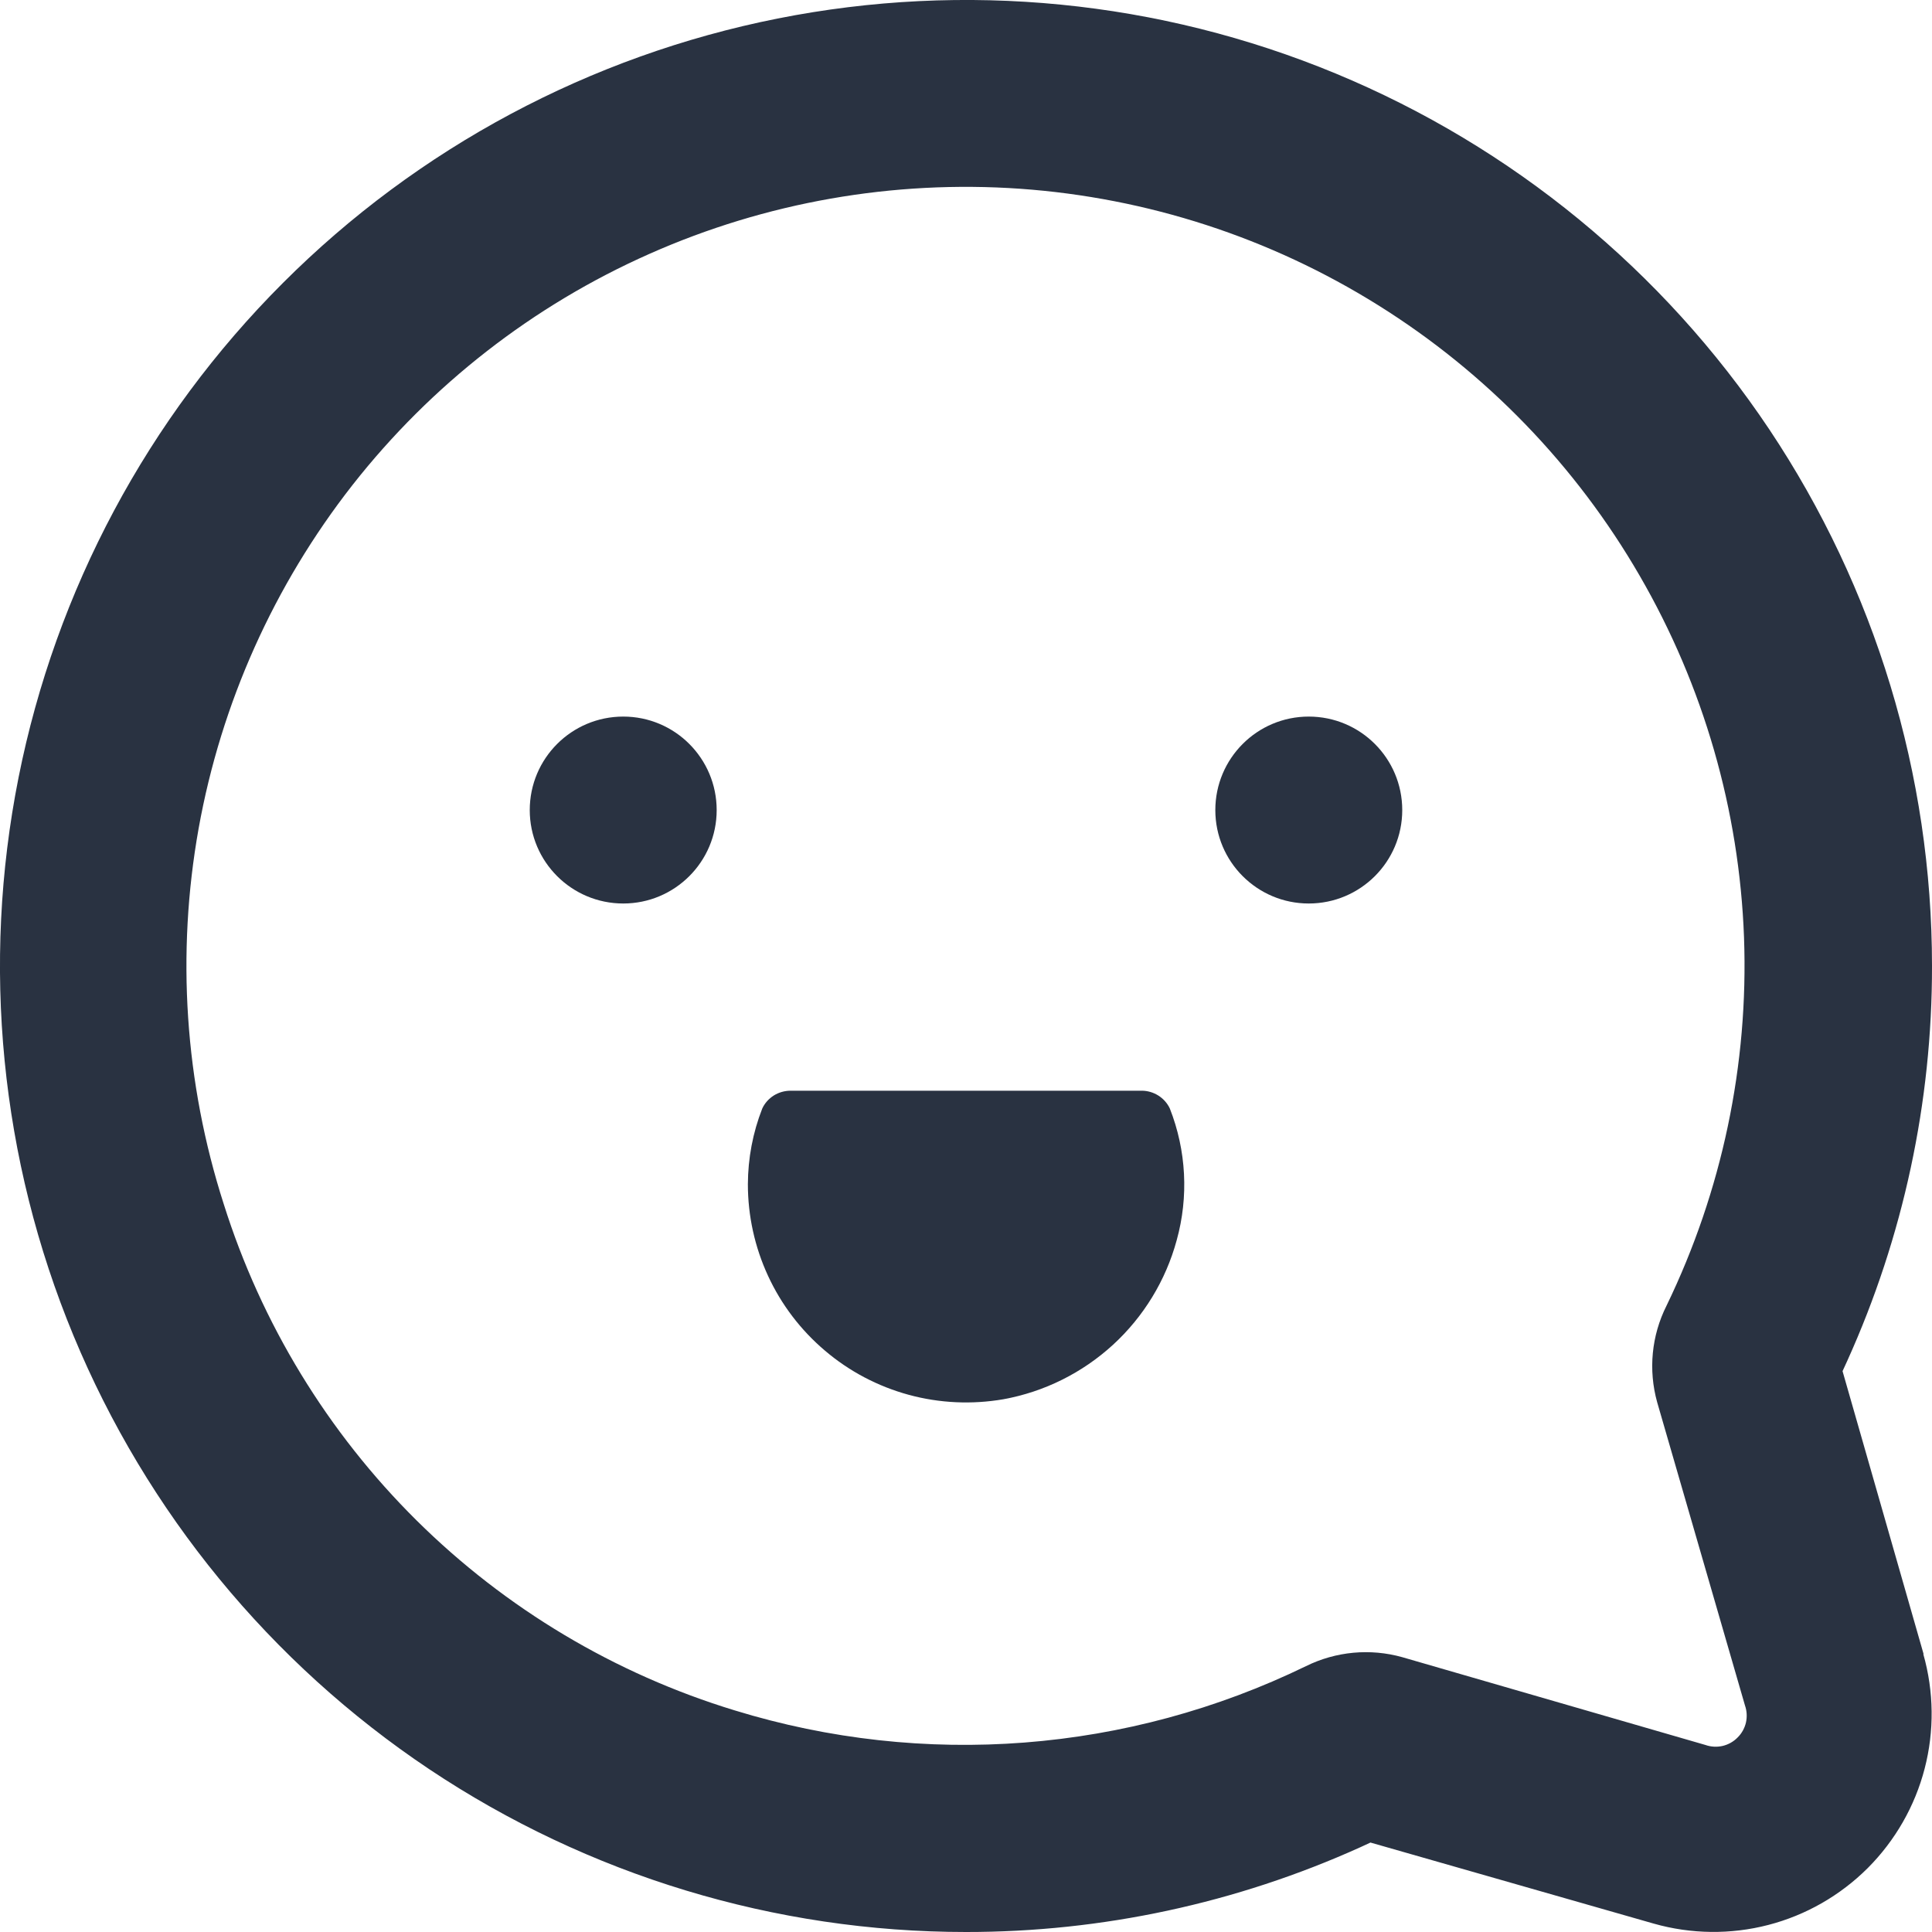 <svg width="20" height="20" viewBox="0 0 20 20" fill="none" xmlns="http://www.w3.org/2000/svg">
<path d="M19.913 17.123L19.074 14.194L19.123 14.087C19.703 12.803 20.002 11.409 20 10C20 8.022 19.413 6.089 18.315 4.444C17.216 2.8 15.654 1.518 13.827 0.761C12 0.004 9.989 -0.194 8.049 0.192C6.109 0.578 4.327 1.53 2.929 2.929C1.53 4.327 0.578 6.109 0.192 8.049C-0.194 9.989 0.004 12 0.761 13.827C1.518 15.654 2.8 17.216 4.444 18.315C6.089 19.413 8.022 20 10 20C11.407 20.001 12.798 19.702 14.081 19.123L14.187 19.074L17.119 19.913C17.506 20.023 17.916 20.028 18.305 19.927C18.695 19.826 19.05 19.622 19.335 19.338C19.619 19.053 19.823 18.698 19.924 18.308C20.025 17.919 20.02 17.51 19.91 17.123H19.913ZM14.516 17.155C14.184 17.062 13.829 17.095 13.519 17.248C11.677 18.144 9.564 18.308 7.606 17.706C6.365 17.328 5.235 16.653 4.313 15.74C3.391 14.826 2.706 13.702 2.316 12.464C1.913 11.209 1.824 9.875 2.056 8.577C2.289 7.279 2.836 6.059 3.649 5.021C4.463 3.984 5.518 3.162 6.723 2.628C7.928 2.093 9.246 1.862 10.561 1.954C11.876 2.047 13.148 2.46 14.266 3.159C15.384 3.857 16.314 4.819 16.974 5.96C17.635 7.101 18.005 8.386 18.054 9.703C18.102 11.021 17.826 12.33 17.252 13.516C17.096 13.826 17.062 14.182 17.155 14.516L18.064 17.655C18.084 17.712 18.087 17.773 18.074 17.832C18.06 17.891 18.03 17.945 17.987 17.987C17.945 18.03 17.891 18.06 17.832 18.074C17.773 18.087 17.712 18.084 17.655 18.064L14.516 17.155Z" fill="#293241"/>
<path d="M6.452 9.353C6.986 9.353 7.419 8.92 7.419 8.386C7.419 7.851 6.986 7.418 6.452 7.418C5.917 7.418 5.484 7.851 5.484 8.386C5.484 8.92 5.917 9.353 6.452 9.353Z" fill="#293241"/>
<path d="M13.548 9.353C14.083 9.353 14.516 8.92 14.516 8.386C14.516 7.851 14.083 7.418 13.548 7.418C13.014 7.418 12.581 7.851 12.581 8.386C12.581 8.92 13.014 9.353 13.548 9.353Z" fill="#293241"/>
<path d="M8.539 13.981C8.791 14.196 9.088 14.352 9.407 14.439C9.727 14.526 10.061 14.541 10.387 14.485C10.811 14.408 11.204 14.212 11.522 13.921C11.839 13.63 12.068 13.255 12.181 12.839C12.306 12.389 12.281 11.91 12.11 11.475C12.084 11.42 12.043 11.374 11.991 11.341C11.94 11.309 11.88 11.291 11.82 11.291H8.184C8.123 11.291 8.063 11.308 8.011 11.34C7.959 11.373 7.917 11.419 7.891 11.475C7.793 11.725 7.743 11.991 7.742 12.259C7.742 12.586 7.813 12.91 7.951 13.208C8.088 13.505 8.289 13.769 8.539 13.981Z" fill="#293241"/>
</svg>
